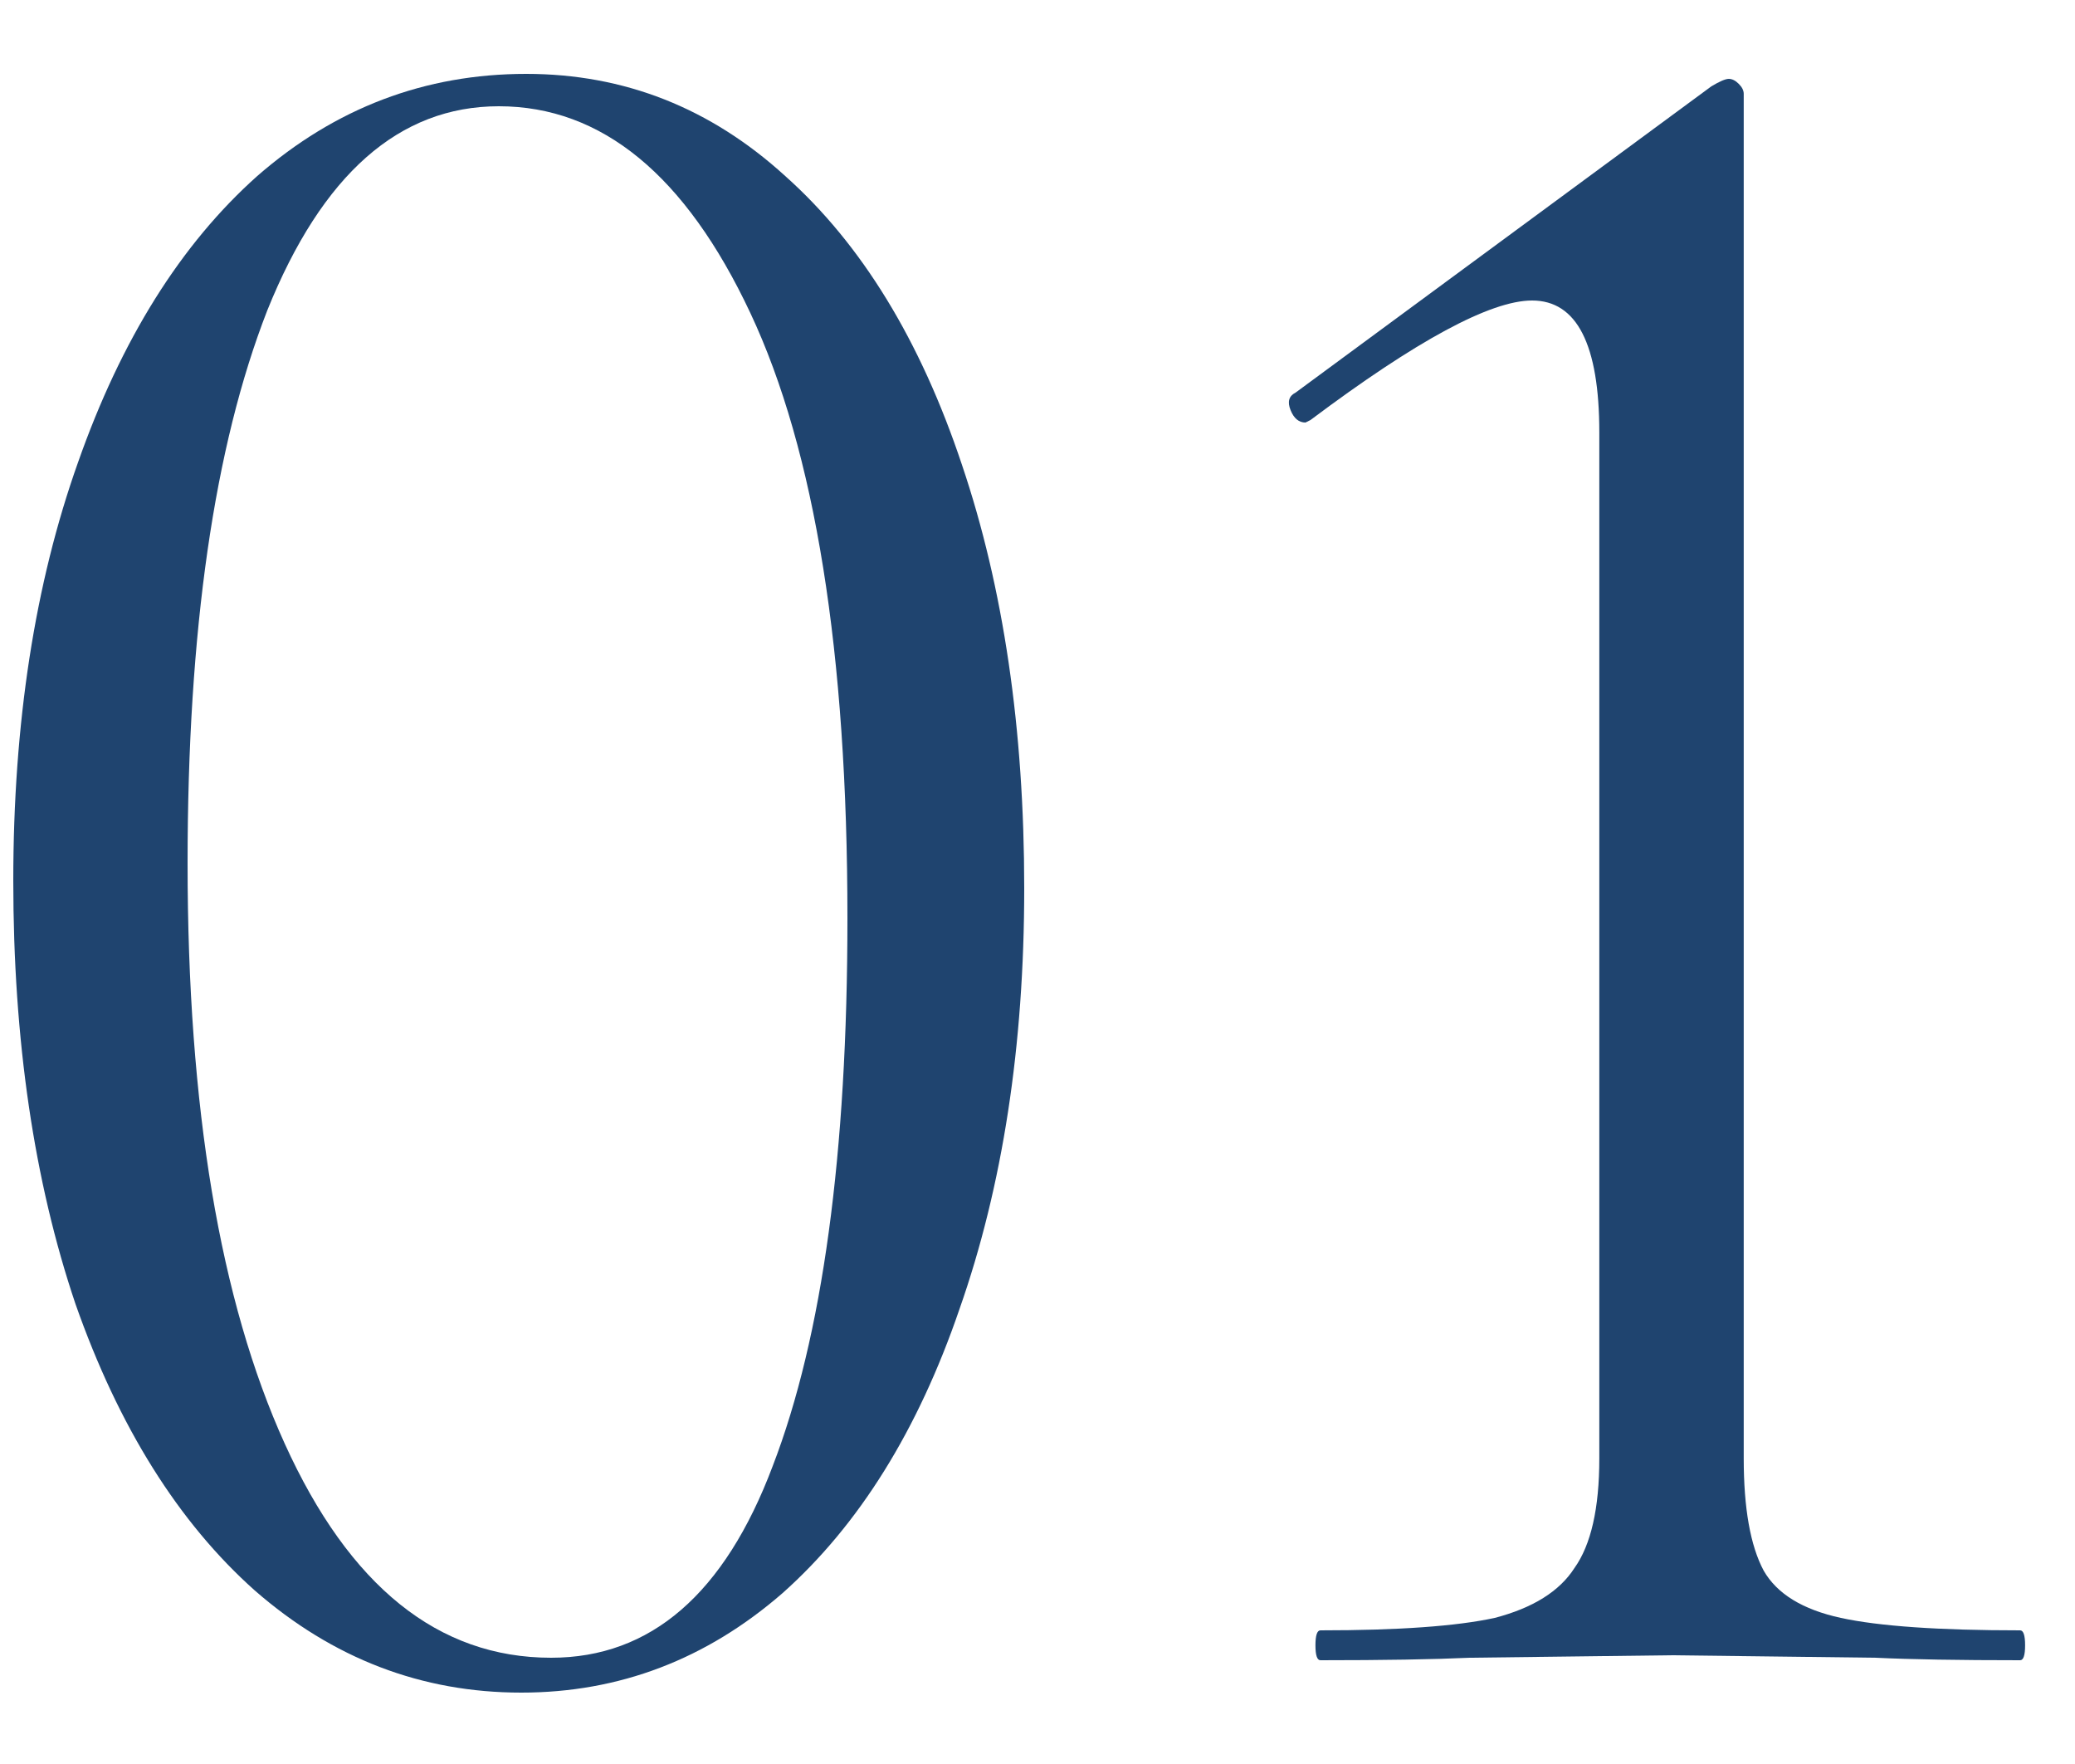 <?xml version="1.0" encoding="UTF-8"?> <svg xmlns="http://www.w3.org/2000/svg" width="20" height="17" viewBox="0 0 20 17" fill="none"> <path d="M5.024 16.312C4.064 16.312 3.208 15.984 2.456 15.328C1.72 14.672 1.144 13.752 0.728 12.568C0.328 11.384 0.128 10.024 0.128 8.488C0.128 6.968 0.336 5.624 0.752 4.456C1.168 3.272 1.744 2.352 2.48 1.696C3.232 1.04 4.096 0.712 5.072 0.712C6.016 0.712 6.848 1.04 7.568 1.696C8.304 2.352 8.872 3.28 9.272 4.48C9.672 5.664 9.872 7.024 9.872 8.56C9.872 10.08 9.664 11.432 9.248 12.616C8.848 13.784 8.28 14.696 7.544 15.352C6.808 15.992 5.968 16.312 5.024 16.312ZM5.312 15.976C6.272 15.976 6.984 15.36 7.448 14.128C7.928 12.88 8.168 11.12 8.168 8.848C8.168 6.288 7.856 4.344 7.232 3.016C6.608 1.688 5.8 1.024 4.808 1.024C3.848 1.024 3.104 1.68 2.576 2.992C2.064 4.304 1.808 6.08 1.808 8.32C1.808 10.672 2.12 12.536 2.744 13.912C3.368 15.288 4.224 15.976 5.312 15.976Z" fill="#1F446F"></path> <path d="M12.727 16C12.695 16 12.679 15.952 12.679 15.856C12.679 15.76 12.695 15.712 12.727 15.712C13.479 15.712 14.039 15.672 14.407 15.592C14.775 15.496 15.031 15.336 15.175 15.112C15.335 14.888 15.415 14.536 15.415 14.056V4.168C15.415 3.32 15.199 2.896 14.767 2.896C14.367 2.896 13.655 3.28 12.631 4.048L12.583 4.072C12.519 4.072 12.471 4.032 12.439 3.952C12.407 3.872 12.423 3.816 12.487 3.784L16.495 0.832C16.575 0.784 16.631 0.76 16.663 0.76C16.695 0.76 16.727 0.776 16.759 0.808C16.791 0.84 16.807 0.872 16.807 0.904V14.056C16.807 14.536 16.871 14.896 16.999 15.136C17.127 15.36 17.375 15.512 17.743 15.592C18.111 15.672 18.687 15.712 19.471 15.712C19.503 15.712 19.519 15.76 19.519 15.856C19.519 15.952 19.503 16 19.471 16C18.879 16 18.415 15.992 18.079 15.976L16.111 15.952L14.167 15.976C13.815 15.992 13.335 16 12.727 16Z" fill="#1F446F"></path> </svg> 